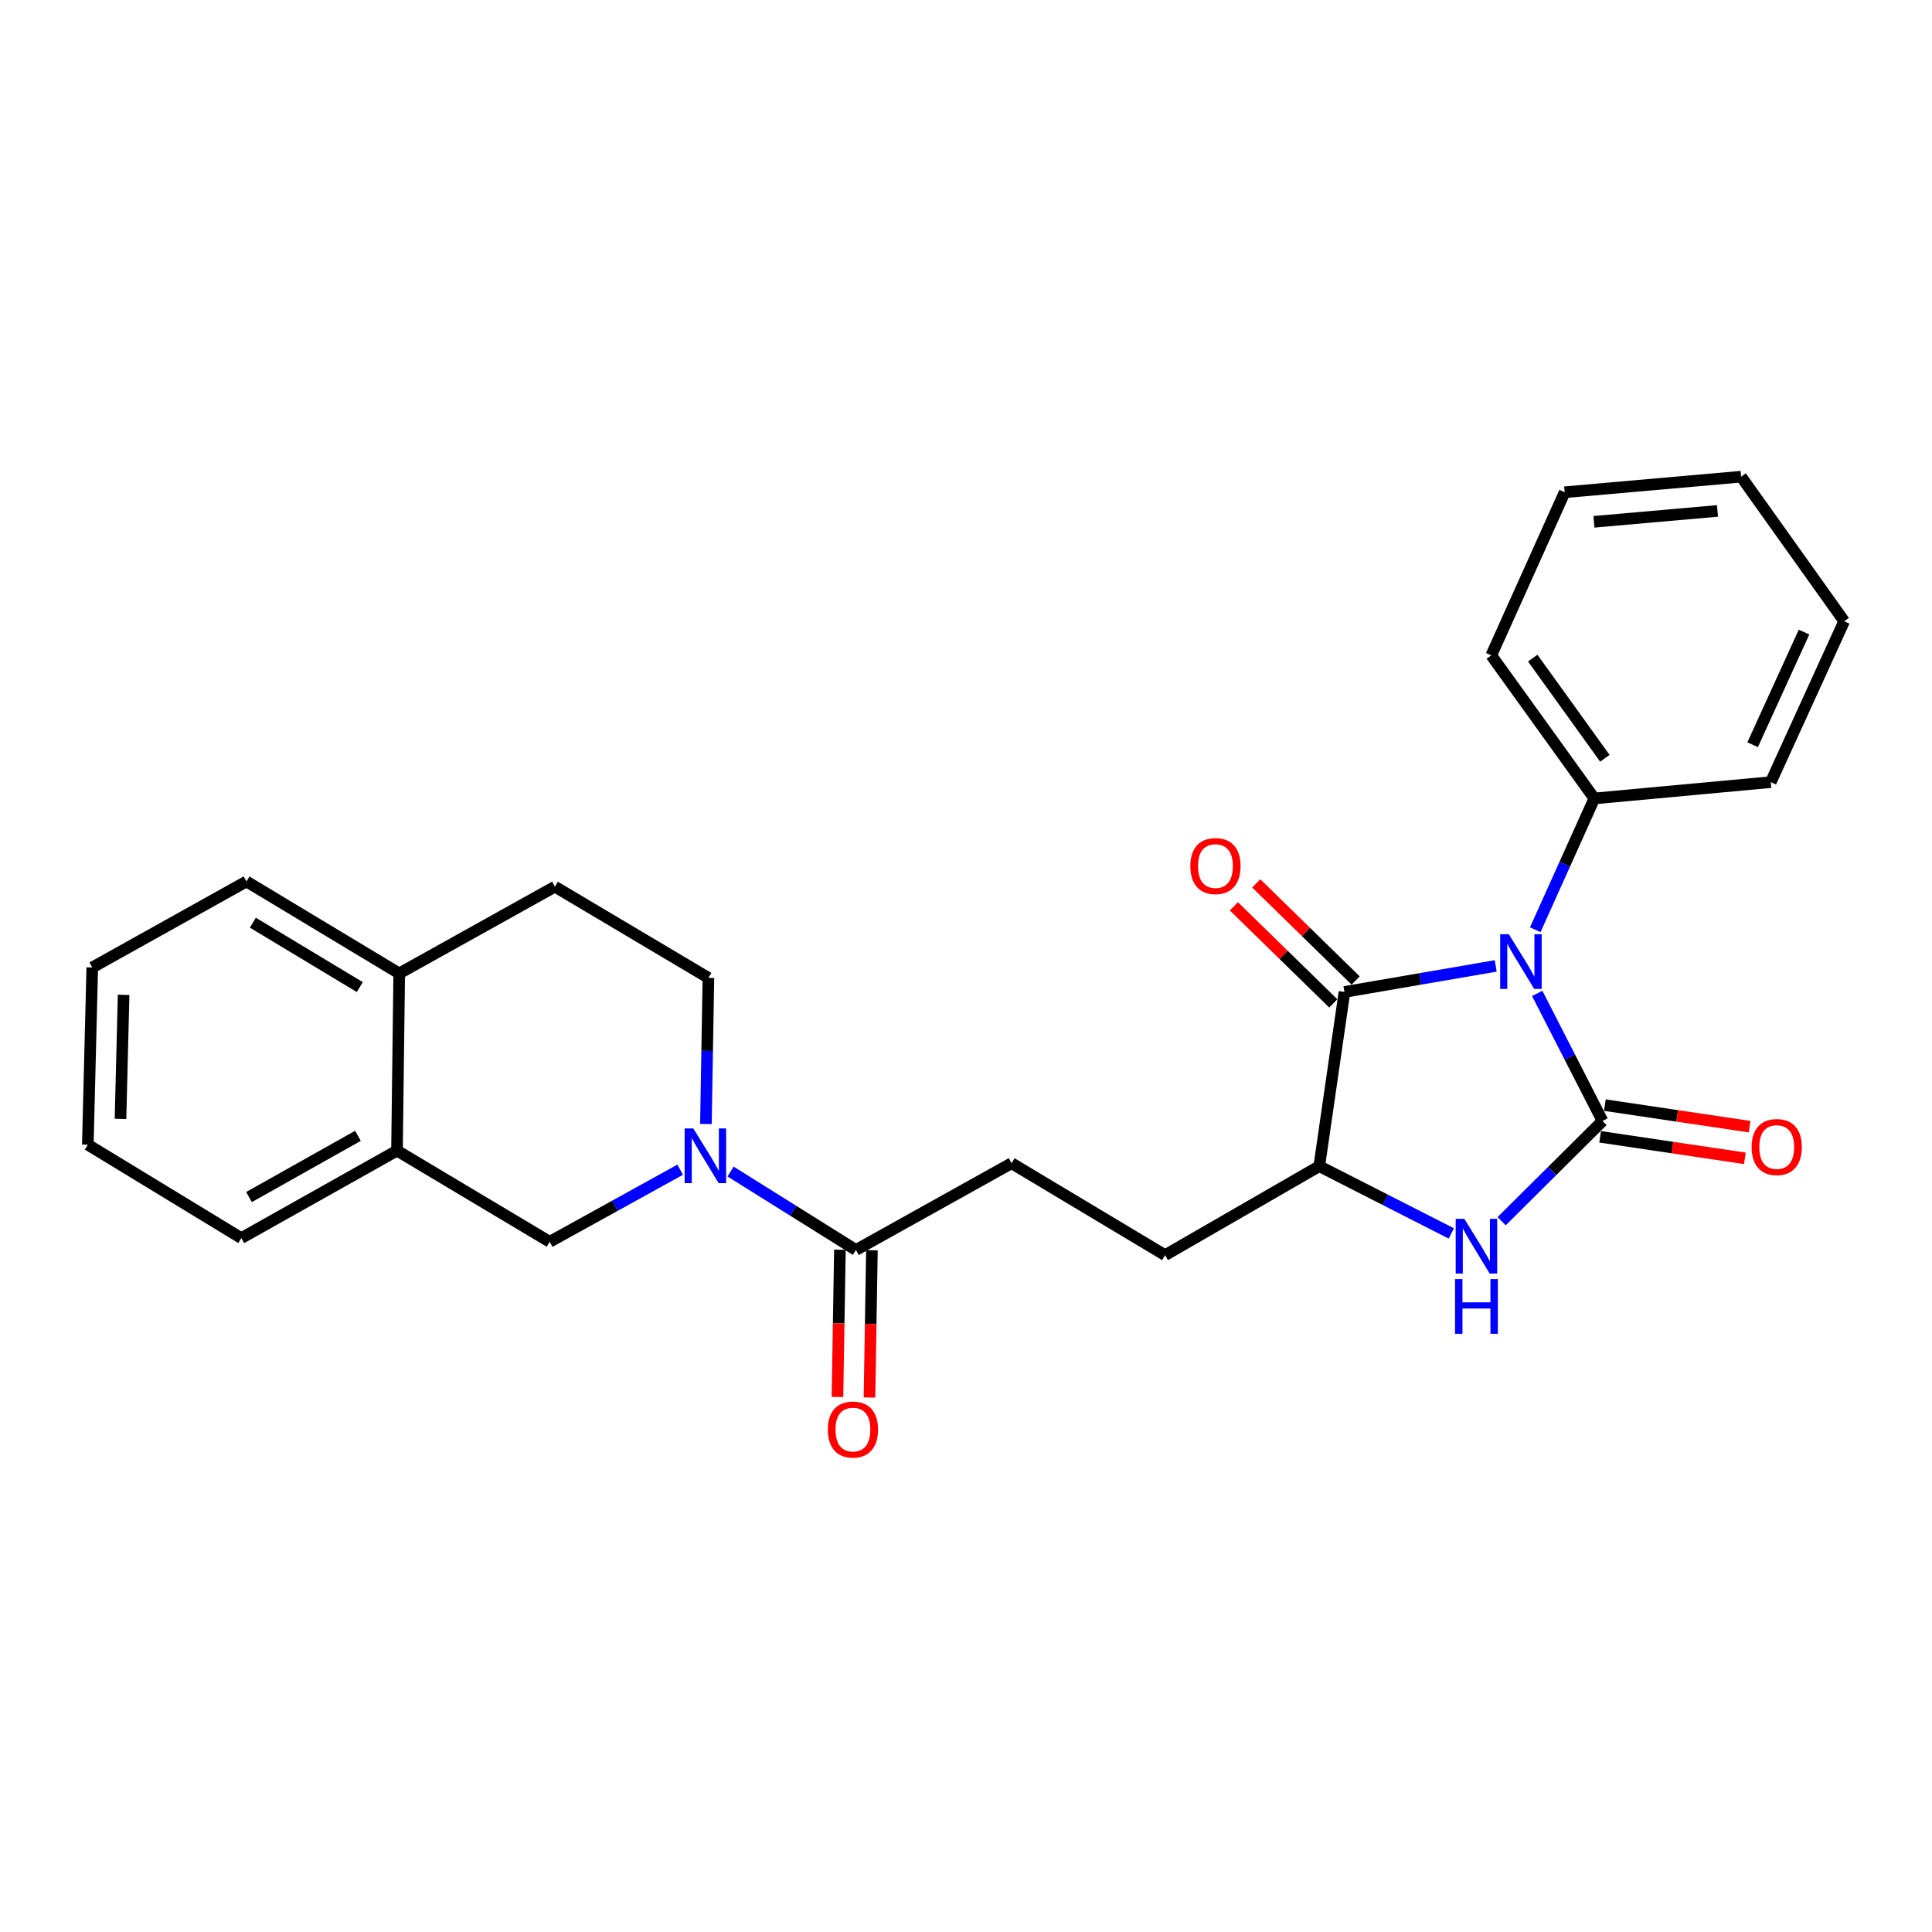 <?xml version='1.0' encoding='iso-8859-1'?>
<svg version='1.1' baseProfile='full'
              xmlns='http://www.w3.org/2000/svg'
                      xmlns:rdkit='http://www.rdkit.org/xml'
                      xmlns:xlink='http://www.w3.org/1999/xlink'
                  xml:space='preserve'
width='1000px' height='1000px' viewBox='0 0 1000 1000'>
<!-- END OF HEADER -->
<rect style='opacity:1.0;fill:#FFFFFF;stroke:none' width='1000' height='1000' x='0' y='0'> </rect>
<path class='bond-0' d='M 795.664,514.188 L 812.559,547.198' style='fill:none;fill-rule:evenodd;stroke:#0000FF;stroke-width:6px;stroke-linecap:butt;stroke-linejoin:miter;stroke-opacity:1' />
<path class='bond-0' d='M 812.559,547.198 L 829.455,580.209' style='fill:none;fill-rule:evenodd;stroke:#000000;stroke-width:6px;stroke-linecap:butt;stroke-linejoin:miter;stroke-opacity:1' />
<path class='bond-1' d='M 774.173,499.959 L 735.033,506.695' style='fill:none;fill-rule:evenodd;stroke:#0000FF;stroke-width:6px;stroke-linecap:butt;stroke-linejoin:miter;stroke-opacity:1' />
<path class='bond-1' d='M 735.033,506.695 L 695.892,513.432' style='fill:none;fill-rule:evenodd;stroke:#000000;stroke-width:6px;stroke-linecap:butt;stroke-linejoin:miter;stroke-opacity:1' />
<path class='bond-7' d='M 794.644,481.237 L 809.936,447.258' style='fill:none;fill-rule:evenodd;stroke:#0000FF;stroke-width:6px;stroke-linecap:butt;stroke-linejoin:miter;stroke-opacity:1' />
<path class='bond-7' d='M 809.936,447.258 L 825.228,413.28' style='fill:none;fill-rule:evenodd;stroke:#000000;stroke-width:6px;stroke-linecap:butt;stroke-linejoin:miter;stroke-opacity:1' />
<path class='bond-2' d='M 829.455,580.209 L 803.351,606.151' style='fill:none;fill-rule:evenodd;stroke:#000000;stroke-width:6px;stroke-linecap:butt;stroke-linejoin:miter;stroke-opacity:1' />
<path class='bond-2' d='M 803.351,606.151 L 777.247,632.093' style='fill:none;fill-rule:evenodd;stroke:#0000FF;stroke-width:6px;stroke-linecap:butt;stroke-linejoin:miter;stroke-opacity:1' />
<path class='bond-8' d='M 828.235,588.407 L 865.684,593.979' style='fill:none;fill-rule:evenodd;stroke:#000000;stroke-width:6px;stroke-linecap:butt;stroke-linejoin:miter;stroke-opacity:1' />
<path class='bond-8' d='M 865.684,593.979 L 903.134,599.551' style='fill:none;fill-rule:evenodd;stroke:#FF0000;stroke-width:6px;stroke-linecap:butt;stroke-linejoin:miter;stroke-opacity:1' />
<path class='bond-8' d='M 830.675,572.011 L 868.124,577.583' style='fill:none;fill-rule:evenodd;stroke:#000000;stroke-width:6px;stroke-linecap:butt;stroke-linejoin:miter;stroke-opacity:1' />
<path class='bond-8' d='M 868.124,577.583 L 905.573,583.155' style='fill:none;fill-rule:evenodd;stroke:#FF0000;stroke-width:6px;stroke-linecap:butt;stroke-linejoin:miter;stroke-opacity:1' />
<path class='bond-4' d='M 695.892,513.432 L 682.851,603.619' style='fill:none;fill-rule:evenodd;stroke:#000000;stroke-width:6px;stroke-linecap:butt;stroke-linejoin:miter;stroke-opacity:1' />
<path class='bond-10' d='M 701.684,507.503 L 675.962,482.374' style='fill:none;fill-rule:evenodd;stroke:#000000;stroke-width:6px;stroke-linecap:butt;stroke-linejoin:miter;stroke-opacity:1' />
<path class='bond-10' d='M 675.962,482.374 L 650.241,457.245' style='fill:none;fill-rule:evenodd;stroke:#FF0000;stroke-width:6px;stroke-linecap:butt;stroke-linejoin:miter;stroke-opacity:1' />
<path class='bond-10' d='M 690.1,519.36 L 664.378,494.231' style='fill:none;fill-rule:evenodd;stroke:#000000;stroke-width:6px;stroke-linecap:butt;stroke-linejoin:miter;stroke-opacity:1' />
<path class='bond-10' d='M 664.378,494.231 L 638.657,469.102' style='fill:none;fill-rule:evenodd;stroke:#FF0000;stroke-width:6px;stroke-linecap:butt;stroke-linejoin:miter;stroke-opacity:1' />
<path class='bond-26' d='M 751.184,638.42 L 717.018,621.019' style='fill:none;fill-rule:evenodd;stroke:#0000FF;stroke-width:6px;stroke-linecap:butt;stroke-linejoin:miter;stroke-opacity:1' />
<path class='bond-26' d='M 717.018,621.019 L 682.851,603.619' style='fill:none;fill-rule:evenodd;stroke:#000000;stroke-width:6px;stroke-linecap:butt;stroke-linejoin:miter;stroke-opacity:1' />
<path class='bond-3' d='M 378.139,606.389 L 410.581,626.687' style='fill:none;fill-rule:evenodd;stroke:#0000FF;stroke-width:6px;stroke-linecap:butt;stroke-linejoin:miter;stroke-opacity:1' />
<path class='bond-3' d='M 410.581,626.687 L 443.022,646.986' style='fill:none;fill-rule:evenodd;stroke:#000000;stroke-width:6px;stroke-linecap:butt;stroke-linejoin:miter;stroke-opacity:1' />
<path class='bond-6' d='M 352.06,605.436 L 318.29,624.093' style='fill:none;fill-rule:evenodd;stroke:#0000FF;stroke-width:6px;stroke-linecap:butt;stroke-linejoin:miter;stroke-opacity:1' />
<path class='bond-6' d='M 318.29,624.093 L 284.52,642.749' style='fill:none;fill-rule:evenodd;stroke:#000000;stroke-width:6px;stroke-linecap:butt;stroke-linejoin:miter;stroke-opacity:1' />
<path class='bond-11' d='M 365.381,581.769 L 366.024,543.958' style='fill:none;fill-rule:evenodd;stroke:#0000FF;stroke-width:6px;stroke-linecap:butt;stroke-linejoin:miter;stroke-opacity:1' />
<path class='bond-11' d='M 366.024,543.958 L 366.667,506.147' style='fill:none;fill-rule:evenodd;stroke:#000000;stroke-width:6px;stroke-linecap:butt;stroke-linejoin:miter;stroke-opacity:1' />
<path class='bond-14' d='M 682.851,603.619 L 603.043,649.666' style='fill:none;fill-rule:evenodd;stroke:#000000;stroke-width:6px;stroke-linecap:butt;stroke-linejoin:miter;stroke-opacity:1' />
<path class='bond-5' d='M 443.022,646.986 L 523.594,602.081' style='fill:none;fill-rule:evenodd;stroke:#000000;stroke-width:6px;stroke-linecap:butt;stroke-linejoin:miter;stroke-opacity:1' />
<path class='bond-15' d='M 434.735,646.848 L 434.1,684.96' style='fill:none;fill-rule:evenodd;stroke:#000000;stroke-width:6px;stroke-linecap:butt;stroke-linejoin:miter;stroke-opacity:1' />
<path class='bond-15' d='M 434.1,684.96 L 433.465,723.073' style='fill:none;fill-rule:evenodd;stroke:#FF0000;stroke-width:6px;stroke-linecap:butt;stroke-linejoin:miter;stroke-opacity:1' />
<path class='bond-15' d='M 451.309,647.124 L 450.674,685.236' style='fill:none;fill-rule:evenodd;stroke:#000000;stroke-width:6px;stroke-linecap:butt;stroke-linejoin:miter;stroke-opacity:1' />
<path class='bond-15' d='M 450.674,685.236 L 450.039,723.349' style='fill:none;fill-rule:evenodd;stroke:#FF0000;stroke-width:6px;stroke-linecap:butt;stroke-linejoin:miter;stroke-opacity:1' />
<path class='bond-9' d='M 284.52,642.749 L 205.485,595.561' style='fill:none;fill-rule:evenodd;stroke:#000000;stroke-width:6px;stroke-linecap:butt;stroke-linejoin:miter;stroke-opacity:1' />
<path class='bond-18' d='M 825.228,413.28 L 771.887,339.219' style='fill:none;fill-rule:evenodd;stroke:#000000;stroke-width:6px;stroke-linecap:butt;stroke-linejoin:miter;stroke-opacity:1' />
<path class='bond-18' d='M 830.678,392.483 L 793.34,340.64' style='fill:none;fill-rule:evenodd;stroke:#000000;stroke-width:6px;stroke-linecap:butt;stroke-linejoin:miter;stroke-opacity:1' />
<path class='bond-19' d='M 825.228,413.28 L 916.548,404.835' style='fill:none;fill-rule:evenodd;stroke:#000000;stroke-width:6px;stroke-linecap:butt;stroke-linejoin:miter;stroke-opacity:1' />
<path class='bond-17' d='M 205.485,595.561 L 124.904,640.843' style='fill:none;fill-rule:evenodd;stroke:#000000;stroke-width:6px;stroke-linecap:butt;stroke-linejoin:miter;stroke-opacity:1' />
<path class='bond-17' d='M 185.277,587.902 L 128.87,619.599' style='fill:none;fill-rule:evenodd;stroke:#000000;stroke-width:6px;stroke-linecap:butt;stroke-linejoin:miter;stroke-opacity:1' />
<path class='bond-28' d='M 205.485,595.561 L 206.636,503.845' style='fill:none;fill-rule:evenodd;stroke:#000000;stroke-width:6px;stroke-linecap:butt;stroke-linejoin:miter;stroke-opacity:1' />
<path class='bond-16' d='M 366.667,506.147 L 287.218,458.94' style='fill:none;fill-rule:evenodd;stroke:#000000;stroke-width:6px;stroke-linecap:butt;stroke-linejoin:miter;stroke-opacity:1' />
<path class='bond-12' d='M 206.636,503.845 L 287.218,458.94' style='fill:none;fill-rule:evenodd;stroke:#000000;stroke-width:6px;stroke-linecap:butt;stroke-linejoin:miter;stroke-opacity:1' />
<path class='bond-20' d='M 206.636,503.845 L 127.574,456.242' style='fill:none;fill-rule:evenodd;stroke:#000000;stroke-width:6px;stroke-linecap:butt;stroke-linejoin:miter;stroke-opacity:1' />
<path class='bond-20' d='M 186.227,510.906 L 130.883,477.584' style='fill:none;fill-rule:evenodd;stroke:#000000;stroke-width:6px;stroke-linecap:butt;stroke-linejoin:miter;stroke-opacity:1' />
<path class='bond-13' d='M 523.594,602.081 L 603.043,649.666' style='fill:none;fill-rule:evenodd;stroke:#000000;stroke-width:6px;stroke-linecap:butt;stroke-linejoin:miter;stroke-opacity:1' />
<path class='bond-21' d='M 124.904,640.843 L 45.455,592.485' style='fill:none;fill-rule:evenodd;stroke:#000000;stroke-width:6px;stroke-linecap:butt;stroke-linejoin:miter;stroke-opacity:1' />
<path class='bond-24' d='M 771.887,339.219 L 809.867,254.787' style='fill:none;fill-rule:evenodd;stroke:#000000;stroke-width:6px;stroke-linecap:butt;stroke-linejoin:miter;stroke-opacity:1' />
<path class='bond-23' d='M 916.548,404.835 L 954.545,321.555' style='fill:none;fill-rule:evenodd;stroke:#000000;stroke-width:6px;stroke-linecap:butt;stroke-linejoin:miter;stroke-opacity:1' />
<path class='bond-23' d='M 907.166,385.462 L 933.765,327.166' style='fill:none;fill-rule:evenodd;stroke:#000000;stroke-width:6px;stroke-linecap:butt;stroke-linejoin:miter;stroke-opacity:1' />
<path class='bond-22' d='M 127.574,456.242 L 47.757,500.76' style='fill:none;fill-rule:evenodd;stroke:#000000;stroke-width:6px;stroke-linecap:butt;stroke-linejoin:miter;stroke-opacity:1' />
<path class='bond-29' d='M 45.455,592.485 L 47.757,500.76' style='fill:none;fill-rule:evenodd;stroke:#000000;stroke-width:6px;stroke-linecap:butt;stroke-linejoin:miter;stroke-opacity:1' />
<path class='bond-29' d='M 62.371,579.142 L 63.983,514.934' style='fill:none;fill-rule:evenodd;stroke:#000000;stroke-width:6px;stroke-linecap:butt;stroke-linejoin:miter;stroke-opacity:1' />
<path class='bond-25' d='M 954.545,321.555 L 901.205,246.729' style='fill:none;fill-rule:evenodd;stroke:#000000;stroke-width:6px;stroke-linecap:butt;stroke-linejoin:miter;stroke-opacity:1' />
<path class='bond-27' d='M 809.867,254.787 L 901.205,246.729' style='fill:none;fill-rule:evenodd;stroke:#000000;stroke-width:6px;stroke-linecap:butt;stroke-linejoin:miter;stroke-opacity:1' />
<path class='bond-27' d='M 825.024,270.091 L 888.961,264.451' style='fill:none;fill-rule:evenodd;stroke:#000000;stroke-width:6px;stroke-linecap:butt;stroke-linejoin:miter;stroke-opacity:1' />
<path  class='atom-0' d='M 780.97 483.551
L 790.25 498.551
Q 791.17 500.031, 792.65 502.711
Q 794.13 505.391, 794.21 505.551
L 794.21 483.551
L 797.97 483.551
L 797.97 511.871
L 794.09 511.871
L 784.13 495.471
Q 782.97 493.551, 781.73 491.351
Q 780.53 489.151, 780.17 488.471
L 780.17 511.871
L 776.49 511.871
L 776.49 483.551
L 780.97 483.551
' fill='#0000FF'/>
<path  class='atom-3' d='M 757.947 630.892
L 767.227 645.892
Q 768.147 647.372, 769.627 650.052
Q 771.107 652.732, 771.187 652.892
L 771.187 630.892
L 774.947 630.892
L 774.947 659.212
L 771.067 659.212
L 761.107 642.812
Q 759.947 640.892, 758.707 638.692
Q 757.507 636.492, 757.147 635.812
L 757.147 659.212
L 753.467 659.212
L 753.467 630.892
L 757.947 630.892
' fill='#0000FF'/>
<path  class='atom-3' d='M 753.127 662.044
L 756.967 662.044
L 756.967 674.084
L 771.447 674.084
L 771.447 662.044
L 775.287 662.044
L 775.287 690.364
L 771.447 690.364
L 771.447 677.284
L 756.967 677.284
L 756.967 690.364
L 753.127 690.364
L 753.127 662.044
' fill='#0000FF'/>
<path  class='atom-4' d='M 358.842 584.071
L 368.122 599.071
Q 369.042 600.551, 370.522 603.231
Q 372.002 605.911, 372.082 606.071
L 372.082 584.071
L 375.842 584.071
L 375.842 612.391
L 371.962 612.391
L 362.002 595.991
Q 360.842 594.071, 359.602 591.871
Q 358.402 589.671, 358.042 588.991
L 358.042 612.391
L 354.362 612.391
L 354.362 584.071
L 358.842 584.071
' fill='#0000FF'/>
<path  class='atom-9' d='M 906.633 593.707
Q 906.633 586.907, 909.993 583.107
Q 913.353 579.307, 919.633 579.307
Q 925.913 579.307, 929.273 583.107
Q 932.633 586.907, 932.633 593.707
Q 932.633 600.587, 929.233 604.507
Q 925.833 608.387, 919.633 608.387
Q 913.393 608.387, 909.993 604.507
Q 906.633 600.627, 906.633 593.707
M 919.633 605.187
Q 923.953 605.187, 926.273 602.307
Q 928.633 599.387, 928.633 593.707
Q 928.633 588.147, 926.273 585.347
Q 923.953 582.507, 919.633 582.507
Q 915.313 582.507, 912.953 585.307
Q 910.633 588.107, 910.633 593.707
Q 910.633 599.427, 912.953 602.307
Q 915.313 605.187, 919.633 605.187
' fill='#FF0000'/>
<path  class='atom-11' d='M 616.115 448.273
Q 616.115 441.473, 619.475 437.673
Q 622.835 433.873, 629.115 433.873
Q 635.395 433.873, 638.755 437.673
Q 642.115 441.473, 642.115 448.273
Q 642.115 455.153, 638.715 459.073
Q 635.315 462.953, 629.115 462.953
Q 622.875 462.953, 619.475 459.073
Q 616.115 455.193, 616.115 448.273
M 629.115 459.753
Q 633.435 459.753, 635.755 456.873
Q 638.115 453.953, 638.115 448.273
Q 638.115 442.713, 635.755 439.913
Q 633.435 437.073, 629.115 437.073
Q 624.795 437.073, 622.435 439.873
Q 620.115 442.673, 620.115 448.273
Q 620.115 453.993, 622.435 456.873
Q 624.795 459.753, 629.115 459.753
' fill='#FF0000'/>
<path  class='atom-16' d='M 428.475 739.933
Q 428.475 733.133, 431.835 729.333
Q 435.195 725.533, 441.475 725.533
Q 447.755 725.533, 451.115 729.333
Q 454.475 733.133, 454.475 739.933
Q 454.475 746.813, 451.075 750.733
Q 447.675 754.613, 441.475 754.613
Q 435.235 754.613, 431.835 750.733
Q 428.475 746.853, 428.475 739.933
M 441.475 751.413
Q 445.795 751.413, 448.115 748.533
Q 450.475 745.613, 450.475 739.933
Q 450.475 734.373, 448.115 731.573
Q 445.795 728.733, 441.475 728.733
Q 437.155 728.733, 434.795 731.533
Q 432.475 734.333, 432.475 739.933
Q 432.475 745.653, 434.795 748.533
Q 437.155 751.413, 441.475 751.413
' fill='#FF0000'/>
</svg>
